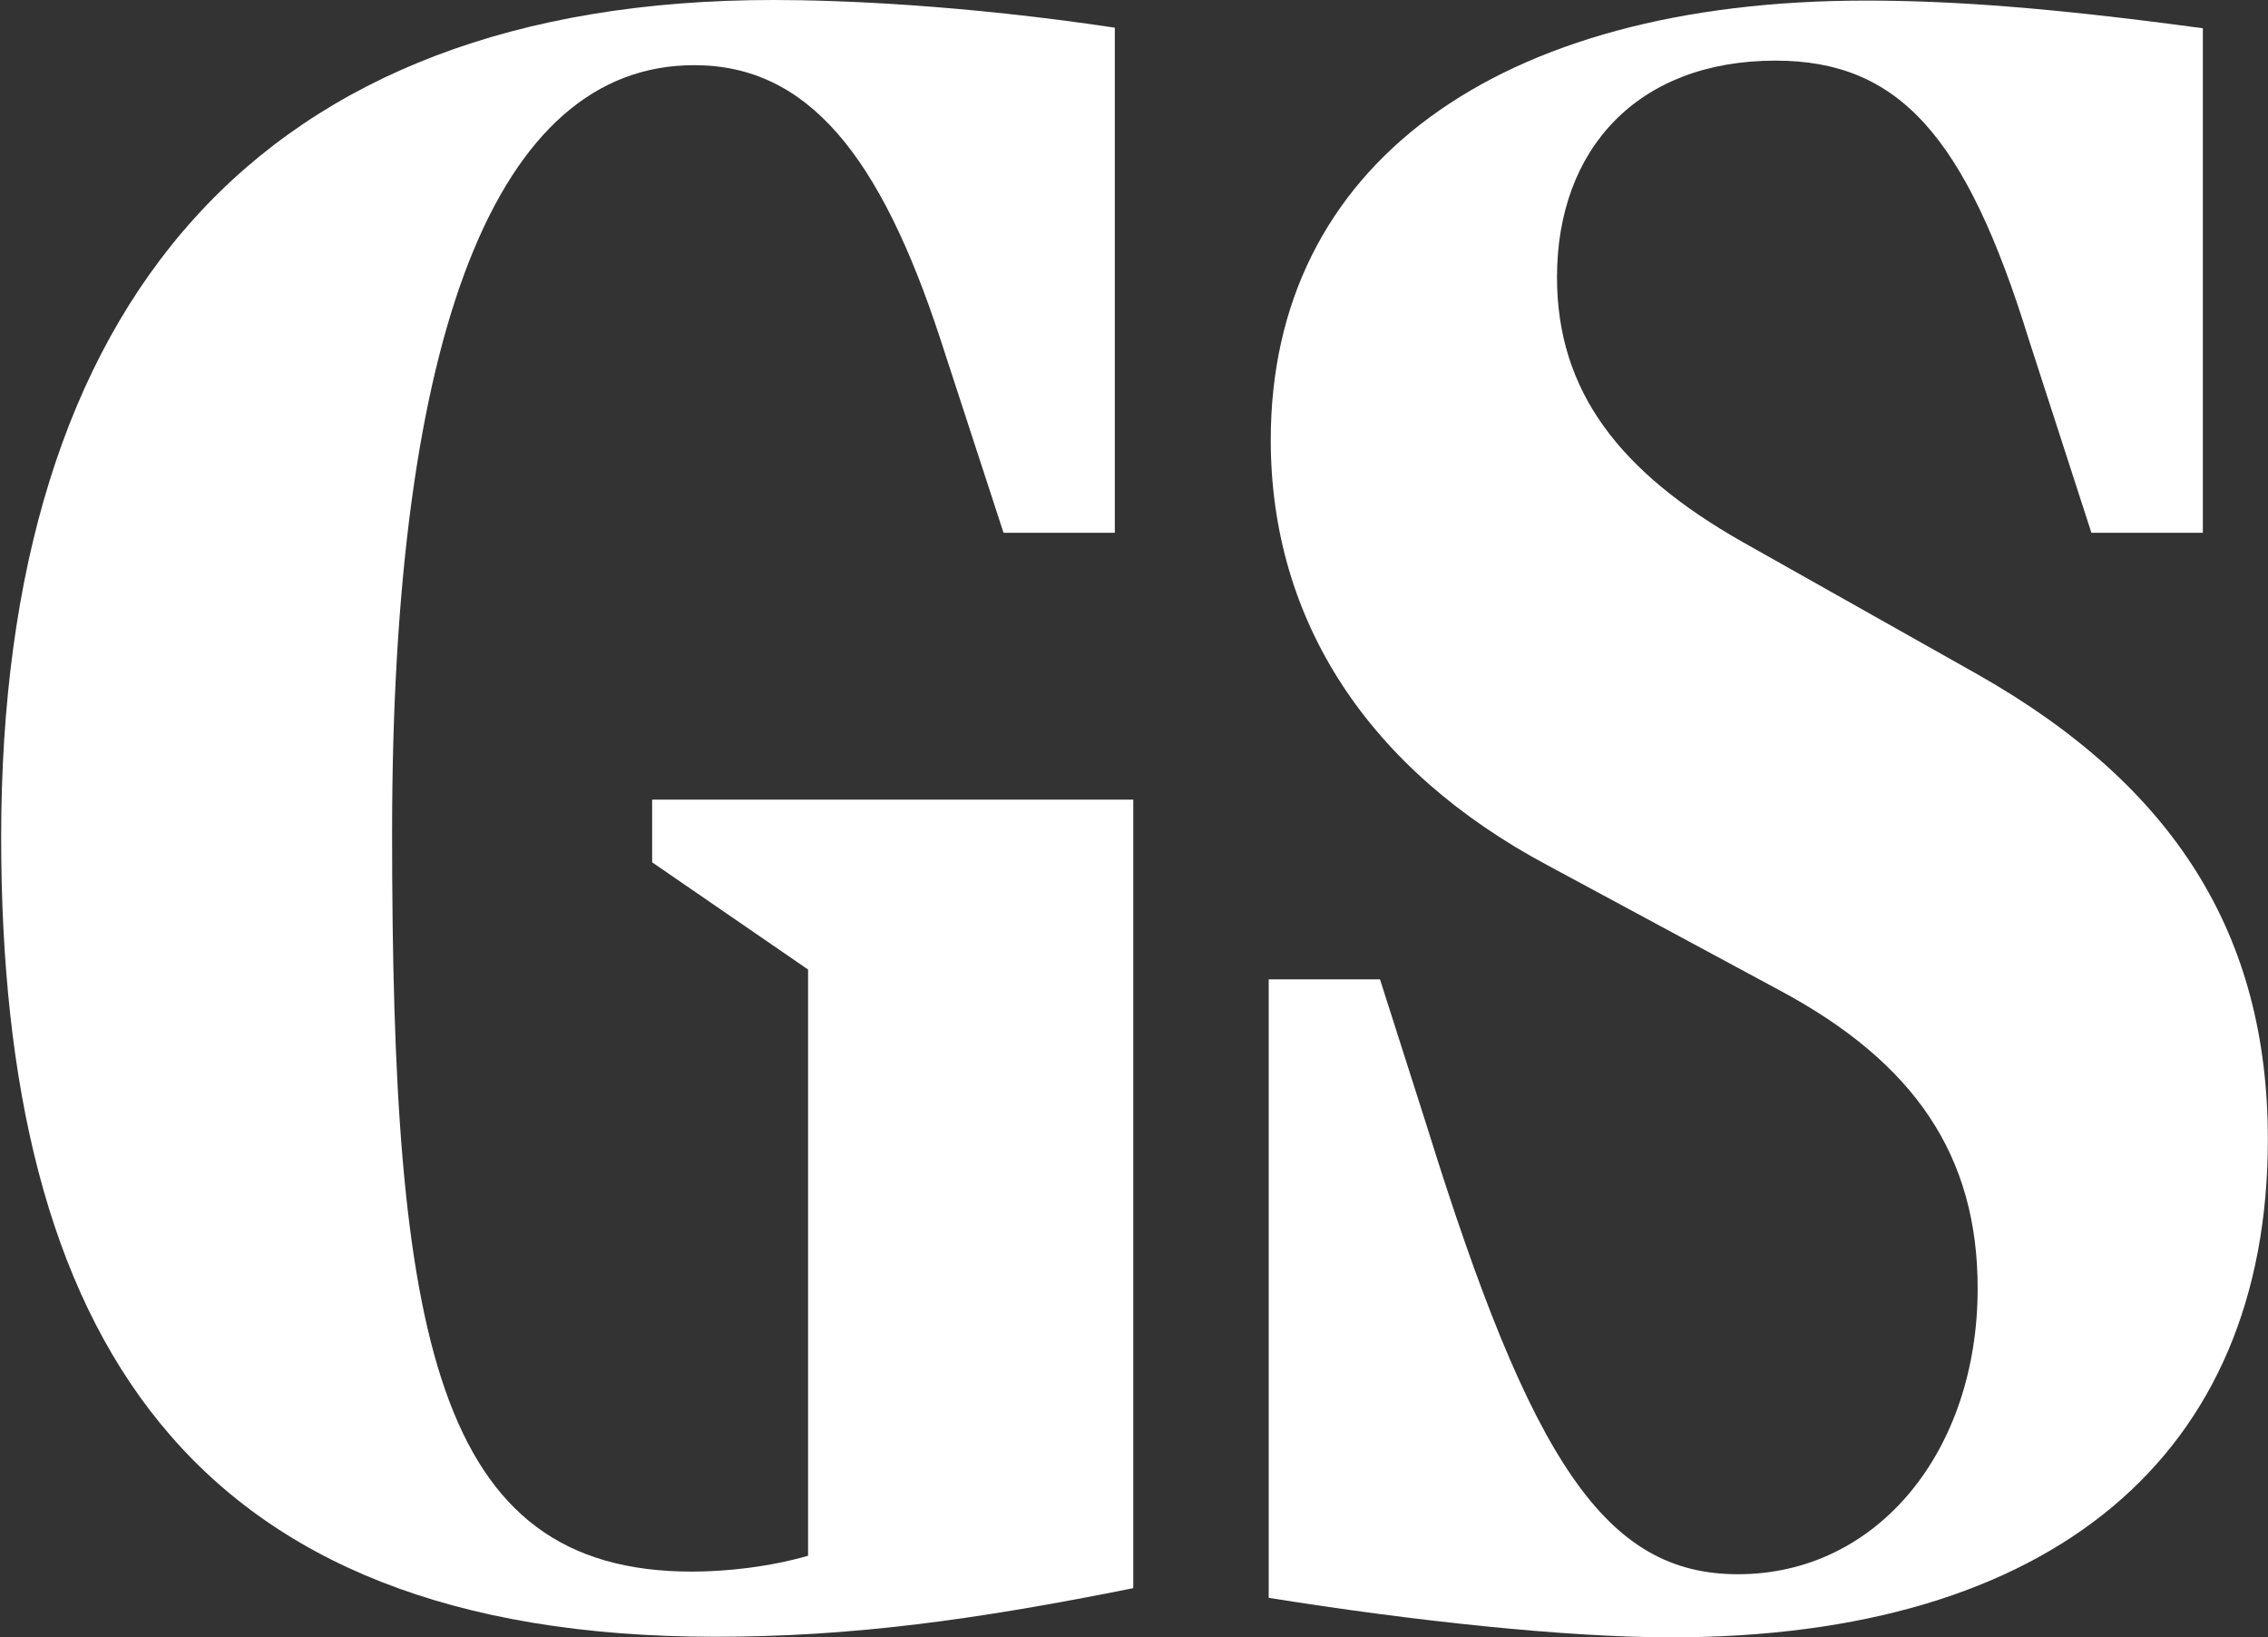 <svg version="1.2" xmlns="http://www.w3.org/2000/svg" viewBox="0 0 1549 1118" width="1549" height="1118">
	<rect x="0" y="0" width="1549" height="1118" fill="#333333" stroke="none"/>
	<title>GS</title>
	<style>
		.s0 { fill: #ffffff } 
	</style>
	<g id="Page 1">
		<path id="Path 5" class="s0" d="m1548.9 778c0 215.9-147.4 340-407.7 340-71.5 0-176.3-11.2-274.7-27v-422.3h76l31.9 99.9c71.5 230.2 122.3 306.3 212.6 306.3 95.3 0 163.7-84.1 163.7-195.2 0-90.4-42.8-153.9-134.9-203.3l-158.7-85.5c-122.3-65.2-189.2-166.8-189.2-290.5 0-187.5 154.1-300 406.4-300 57.1 0 124 4.5 230.2 18.9v344.5h-76.1l-42.7-131.8c-43.1-139.5-89-190.6-173.1-190.6-93.9 0-149.2 60.2-149.2 147.9 0 77.8 42.7 133.1 126.8 180.8l160.5 90.4c134.8 76.4 198.2 178.1 198.2 317.5z"/>
		<path id="path2" class="s0" d="m445.4 546h328.6v538.4c-109.3 22-193.4 33.2-285.5 33.2-360.5 0-487.7-206.4-487.7-546 0-365.2 176.6-571.6 527.3-571.6 44.5 0 128.5 3.2 233.3 18.9v344.9h-76l-43.1-132.1c-41-125.2-90.4-187.2-168.2-187.2-134.9 0-206.3 182.6-206.3 524 0 342.7 28.7 504.6 204.6 504.6 23.8 0 52.5-3.1 79.5-10.8v-400.3l-106.5-73.2z"/>
	</g>
</svg>